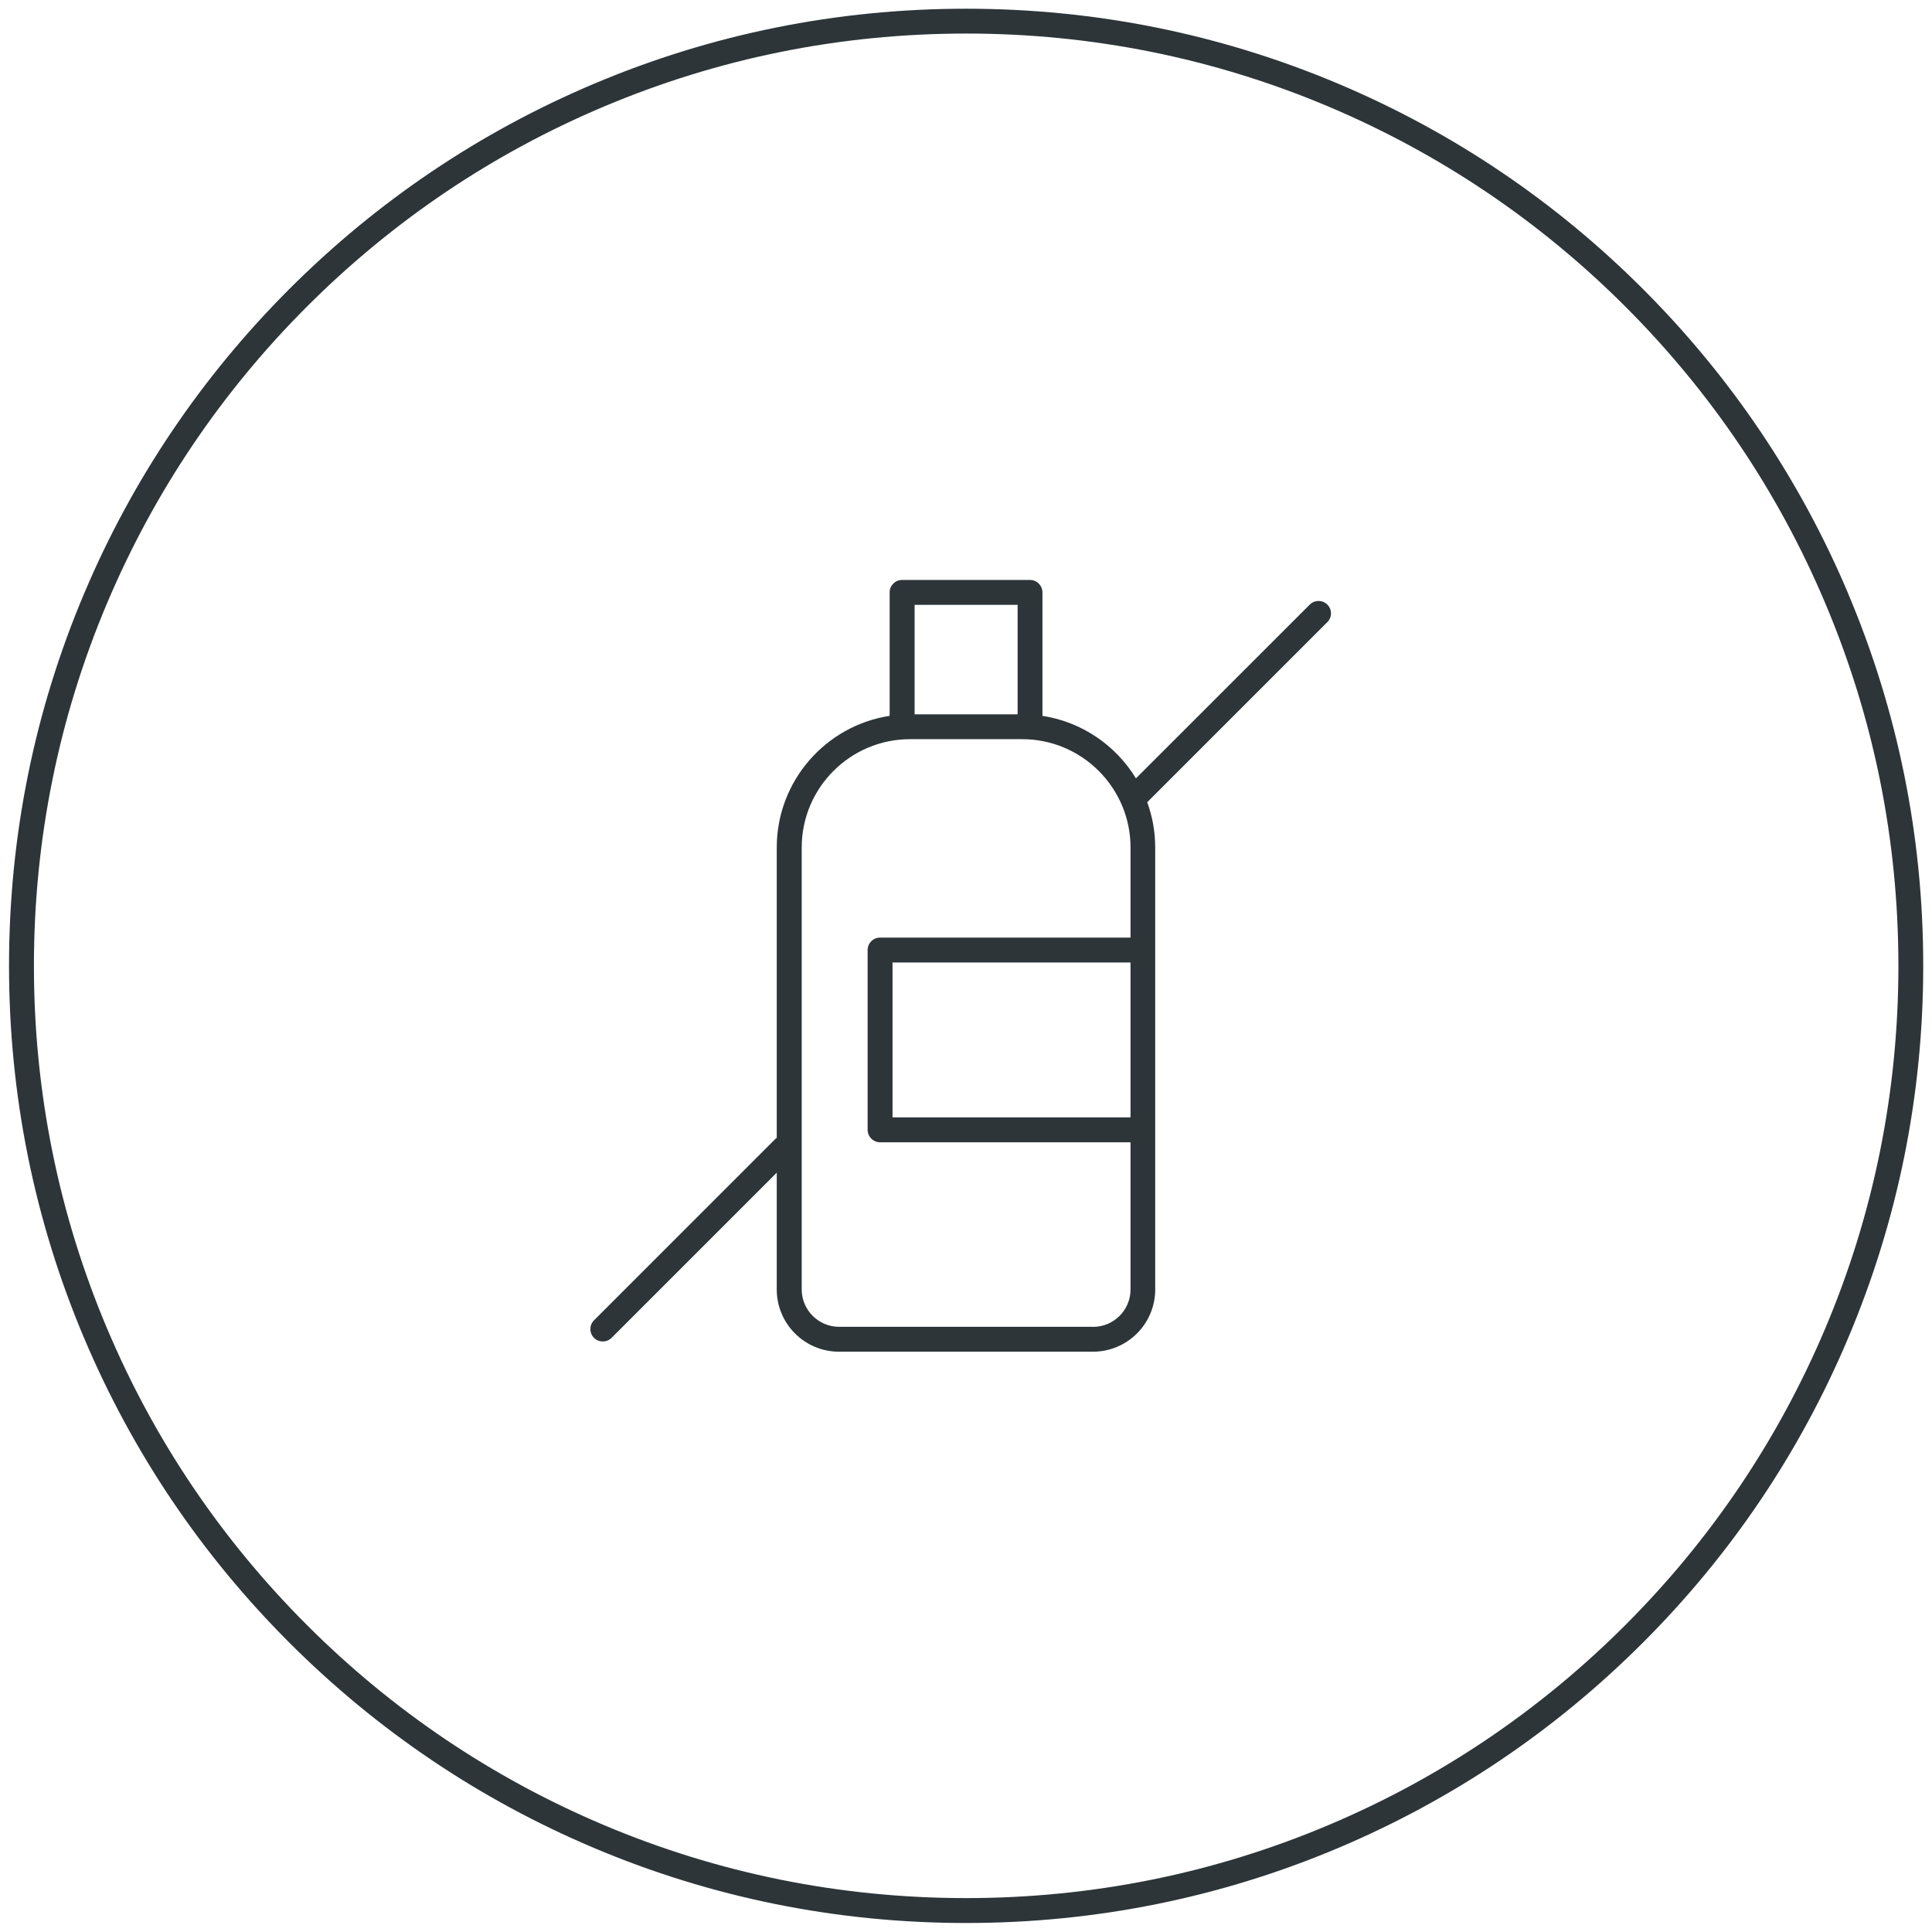 <?xml version="1.0" encoding="UTF-8"?> <svg xmlns="http://www.w3.org/2000/svg" width="109" height="109" viewBox="0 0 109 109" fill="none"><g clip-path="url(#clip0_164_2460)"><path d="M102.971 74.963C100.321 81.225 96.528 86.852 91.7 91.683C86.868 96.515 81.245 100.308 74.983 102.954C68.499 105.697 61.612 107.087 54.511 107.087C47.409 107.087 40.522 105.697 34.038 102.954C27.776 100.304 22.149 96.515 17.318 91.683C12.486 86.852 8.693 81.229 6.046 74.963C3.304 68.479 1.914 61.592 1.914 54.49C1.914 47.389 3.304 40.502 6.046 34.018C8.697 27.756 12.486 22.129 17.318 17.297C22.149 12.466 27.772 8.673 34.038 6.026C40.522 3.283 47.409 1.893 54.511 1.893C61.612 1.893 68.499 3.283 74.983 6.026C81.245 8.677 86.872 12.47 91.7 17.297C96.531 22.129 100.324 27.752 102.971 34.018C105.714 40.502 107.104 47.389 107.104 54.49C107.104 61.592 105.714 68.479 102.971 74.963ZM104.265 33.471C101.544 27.042 97.651 21.264 92.694 16.307C87.737 11.35 81.959 7.453 75.53 4.736C68.869 1.919 61.797 0.492 54.507 0.492C47.217 0.492 40.145 1.919 33.487 4.736C27.059 7.457 21.281 11.35 16.323 16.307C11.366 21.264 7.47 27.042 4.753 33.471C1.936 40.129 0.509 47.2 0.509 54.49C0.509 61.78 1.936 68.852 4.753 75.51C7.473 81.942 11.366 87.717 16.323 92.674C21.284 97.635 27.059 101.528 33.487 104.248C40.145 107.065 47.217 108.492 54.507 108.492C61.797 108.492 68.869 107.065 75.527 104.248C81.955 101.528 87.733 97.635 92.691 92.674C97.651 87.717 101.544 81.942 104.261 75.51C107.078 68.852 108.505 61.78 108.505 54.49C108.505 47.2 107.078 40.129 104.261 33.471" fill="#2D3539"></path><path d="M61.675 74.856H47.339C46.178 74.856 45.231 73.909 45.231 72.748V47.814C45.231 44.446 47.971 41.703 51.342 41.703H57.671C61.039 41.703 63.782 44.443 63.782 47.814V52.897H49.653C49.265 52.897 48.95 53.211 48.95 53.599V63.743C48.95 64.131 49.265 64.446 49.653 64.446H63.782V72.752C63.782 73.913 62.835 74.859 61.675 74.859M57.412 40.302H51.601V34.125H57.412V40.302ZM63.782 63.041H50.355V54.302H63.782V63.041ZM74.887 35.101C75.16 34.827 75.16 34.384 74.887 34.11C74.613 33.837 74.169 33.837 73.896 34.11L64.088 43.914C62.957 42.058 61.046 40.731 58.813 40.387V33.423C58.813 33.034 58.499 32.72 58.111 32.72H50.895C50.507 32.72 50.192 33.034 50.192 33.423V40.387C46.592 40.938 43.823 44.058 43.823 47.814V64.194C43.786 64.22 43.753 64.246 43.723 64.279L33.513 74.49C33.239 74.763 33.239 75.207 33.513 75.48C33.65 75.617 33.831 75.684 34.008 75.684C34.186 75.684 34.367 75.617 34.504 75.48L43.823 66.161V72.752C43.823 74.686 45.398 76.26 47.331 76.26H61.667C63.6 76.26 65.175 74.686 65.175 72.752V47.818C65.175 46.919 65.016 46.058 64.724 45.26L74.876 35.108L74.887 35.101Z" fill="#2D3539"></path></g><defs><clipPath id="clip0_164_2460"><rect width="108" height="108" fill="white" transform="translate(0.509 0.492)"></rect></clipPath></defs></svg> 